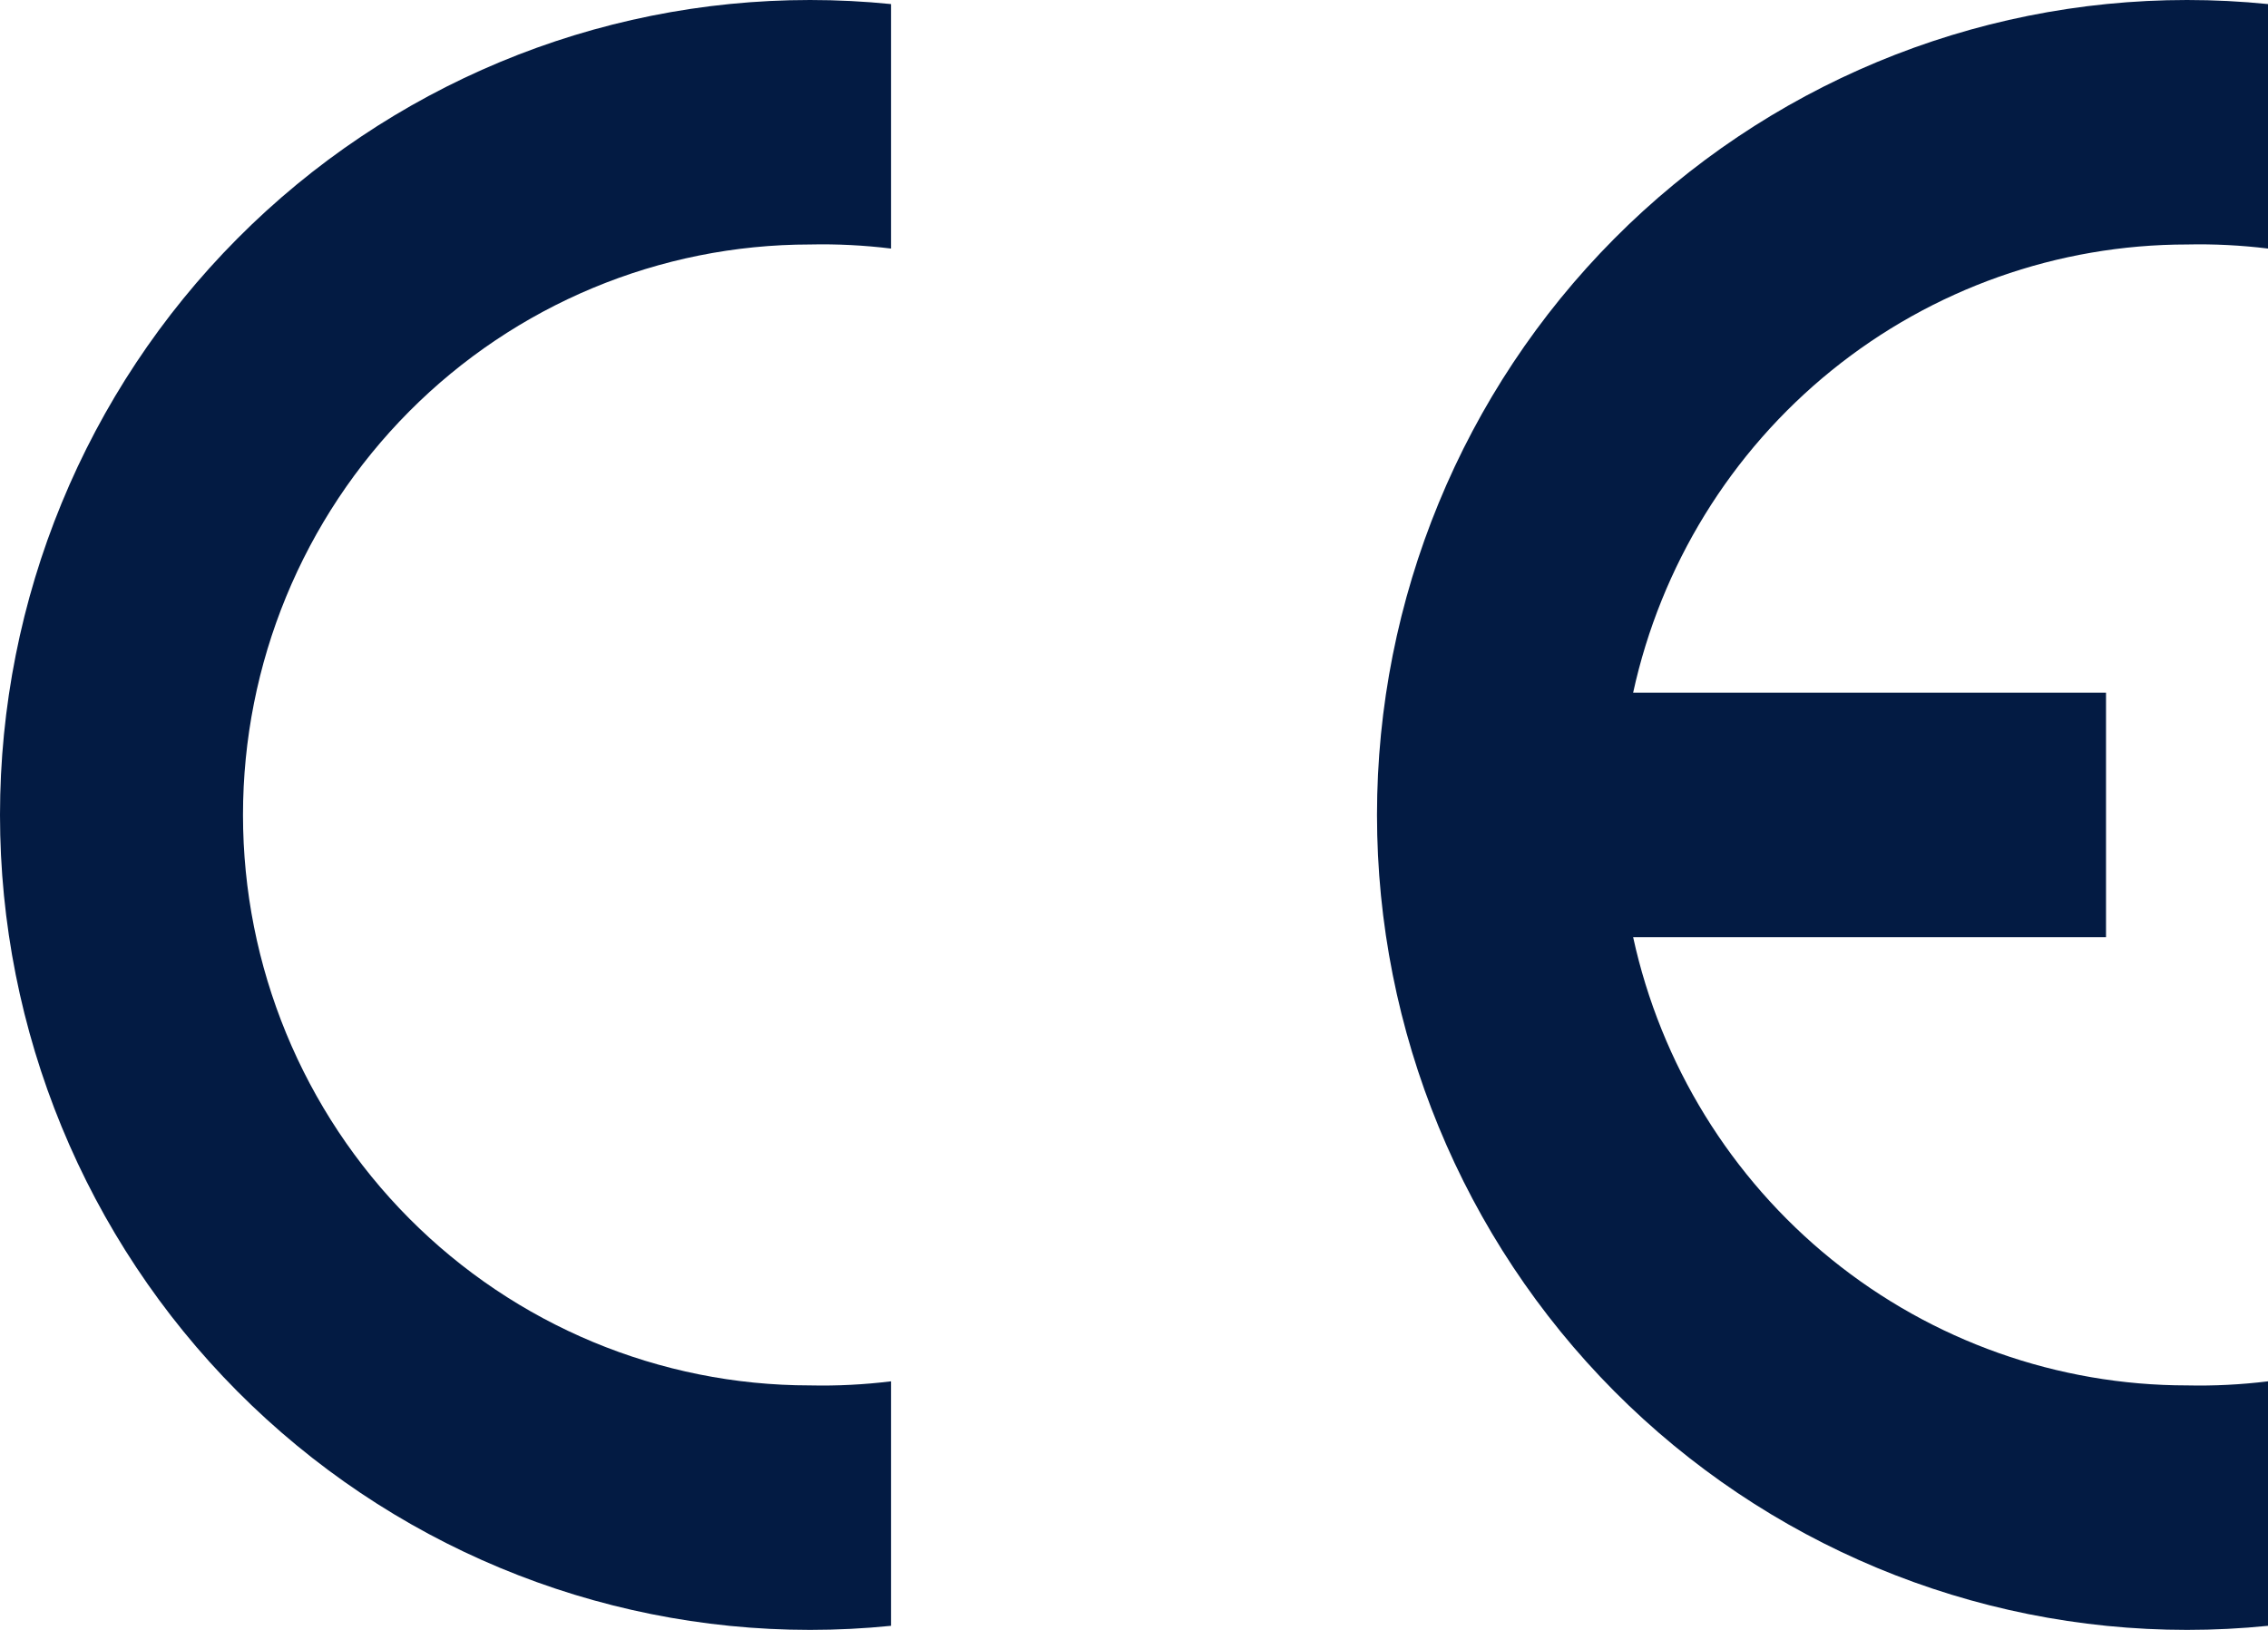 <svg width="64" height="46" viewBox="0 0 64 46" fill="none" xmlns="http://www.w3.org/2000/svg">
<g clip-path="url(#clip0_126_440)">
<path fill-rule="evenodd" clip-rule="evenodd" d="M25.143 45.885C24.383 45.962 23.62 46 22.857 46C16.795 46 10.981 43.577 6.695 39.264C2.408 34.95 0 29.1 0 23C0 16.9 2.408 11.05 6.695 6.737C10.981 2.423 16.795 0 22.857 0C23.62 -2.2113e-08 24.383 0.038 25.143 0.115V7.015C24.385 6.922 23.621 6.883 22.857 6.9C18.614 6.9 14.544 8.596 11.543 11.616C8.543 14.635 6.857 18.73 6.857 23C6.857 27.27 8.543 31.365 11.543 34.384C14.544 37.404 18.614 39.1 22.857 39.1C23.621 39.117 24.385 39.078 25.143 38.985V45.885Z" fill="#031B43"/>
<path fill-rule="evenodd" clip-rule="evenodd" d="M64 45.885C63.241 45.962 62.478 46 61.715 46C55.653 46 49.839 43.577 45.552 39.264C41.266 34.95 38.857 29.1 38.857 23C38.857 16.9 41.266 11.05 45.552 6.737C49.839 2.423 55.653 0 61.715 0C62.478 -2.2113e-08 63.241 0.038 64 0.115V7.015C63.242 6.922 62.478 6.883 61.715 6.9C58.066 6.9 54.528 8.154 51.685 10.455C48.843 12.755 46.867 15.964 46.085 19.55H59.429V26.45H46.085C46.867 30.036 48.843 33.245 51.685 35.545C54.528 37.846 58.066 39.1 61.715 39.1C62.478 39.117 63.242 39.078 64 38.985V45.885Z" fill="#031B43"/>
</g>
<defs>
<clipPath id="clip0_126_440">
<rect width="64" height="46" fill="white"/>
</clipPath>
</defs>
</svg>
